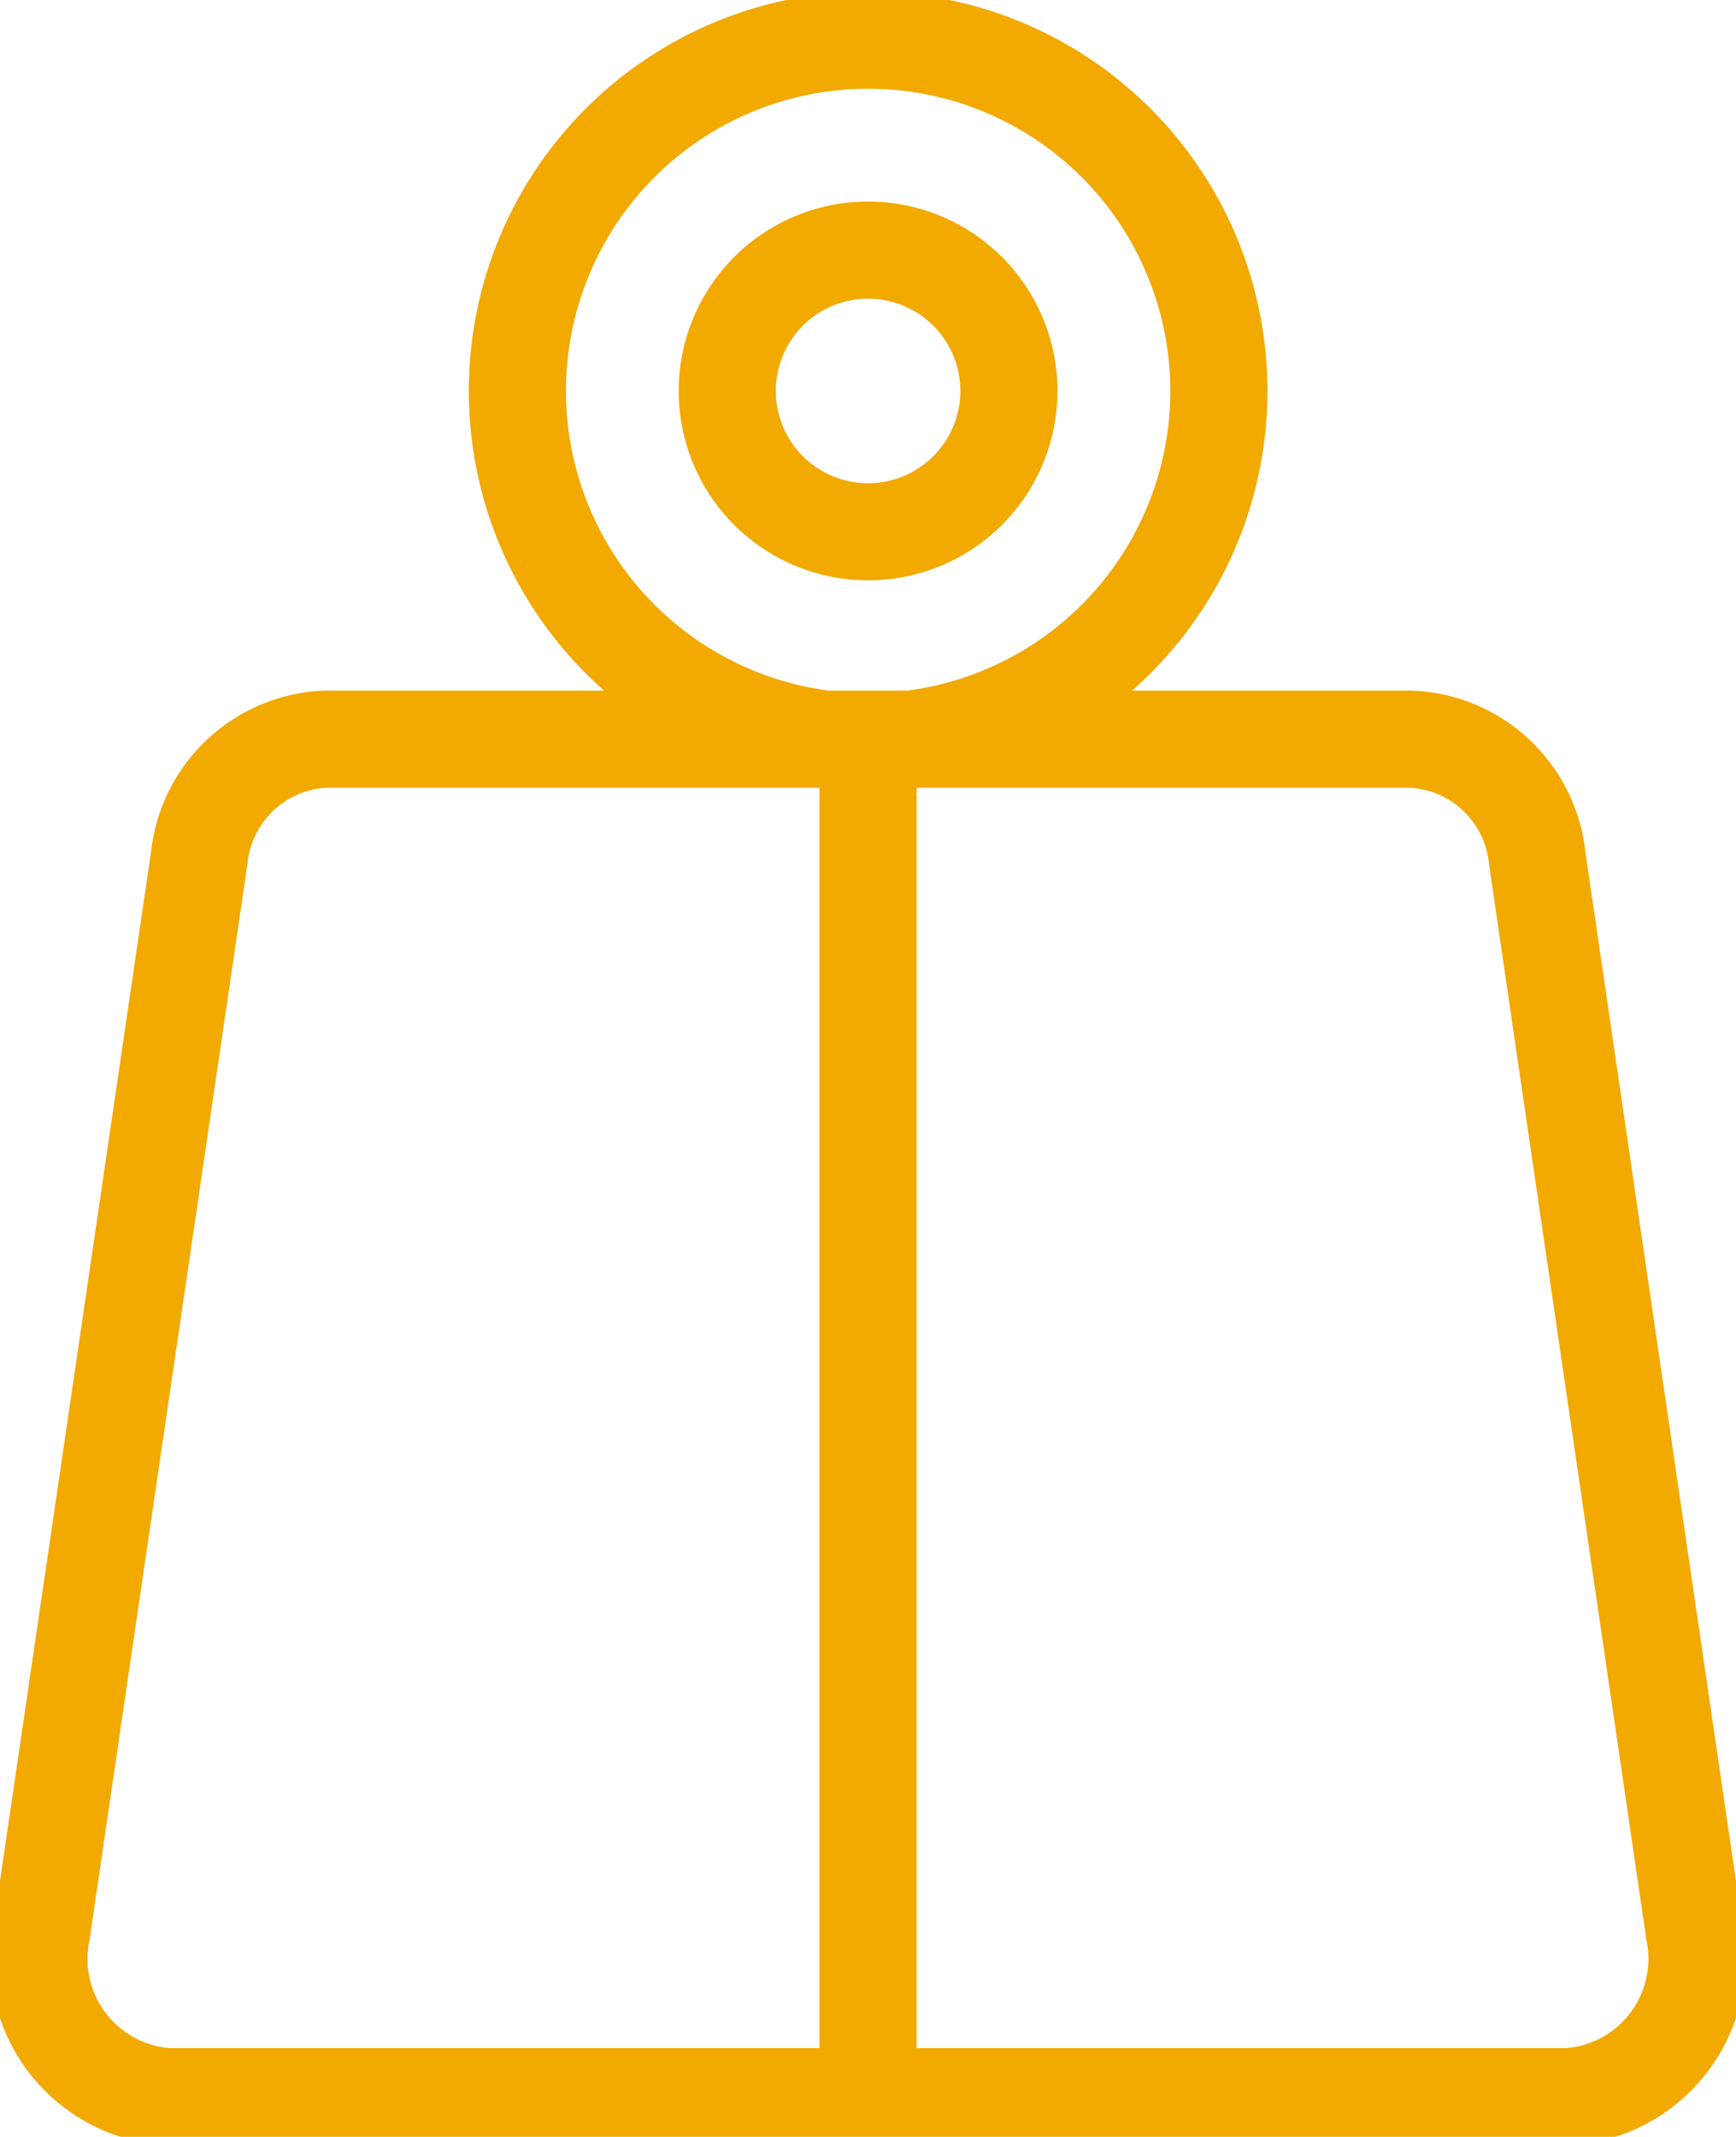 <?xml version="1.0" encoding="UTF-8"?>
<svg xmlns="http://www.w3.org/2000/svg" xmlns:xlink="http://www.w3.org/1999/xlink" width="35.751" height="44" viewBox="0 0 35.751 44">
  <defs>
    <clipPath id="clip-path">
      <rect id="Rectangle_1793" data-name="Rectangle 1793" width="35.751" height="44" fill="none" stroke="#f2a900" stroke-width="2"></rect>
    </clipPath>
  </defs>
  <g id="Group_331" data-name="Group 331" opacity="0.999">
    <g id="Group_330" data-name="Group 330" clip-path="url(#clip-path)">
      <path id="Path_25921" data-name="Path 25921" d="M20.976,8.25a2.9,2.9,0,1,1-2.9-2.9A2.9,2.9,0,0,1,20.976,8.25Zm-2.9,7.8V42.742M25.3,8.25a7.223,7.223,0,1,1-7.223-7.223A7.223,7.223,0,0,1,25.3,8.25Zm7.194,35.122H3.657a2.843,2.843,0,0,1-2.6-3.4L4.3,17.876a2.732,2.732,0,0,1,2.6-2.456H29.257a2.732,2.732,0,0,1,2.6,2.456l3.234,22.1A2.844,2.844,0,0,1,32.491,43.372Z" transform="translate(-0.199 -0.2)" fill="none" stroke="#f2a900" stroke-linecap="round" stroke-linejoin="round" stroke-width="2"></path>
    </g>
  </g>
</svg>
